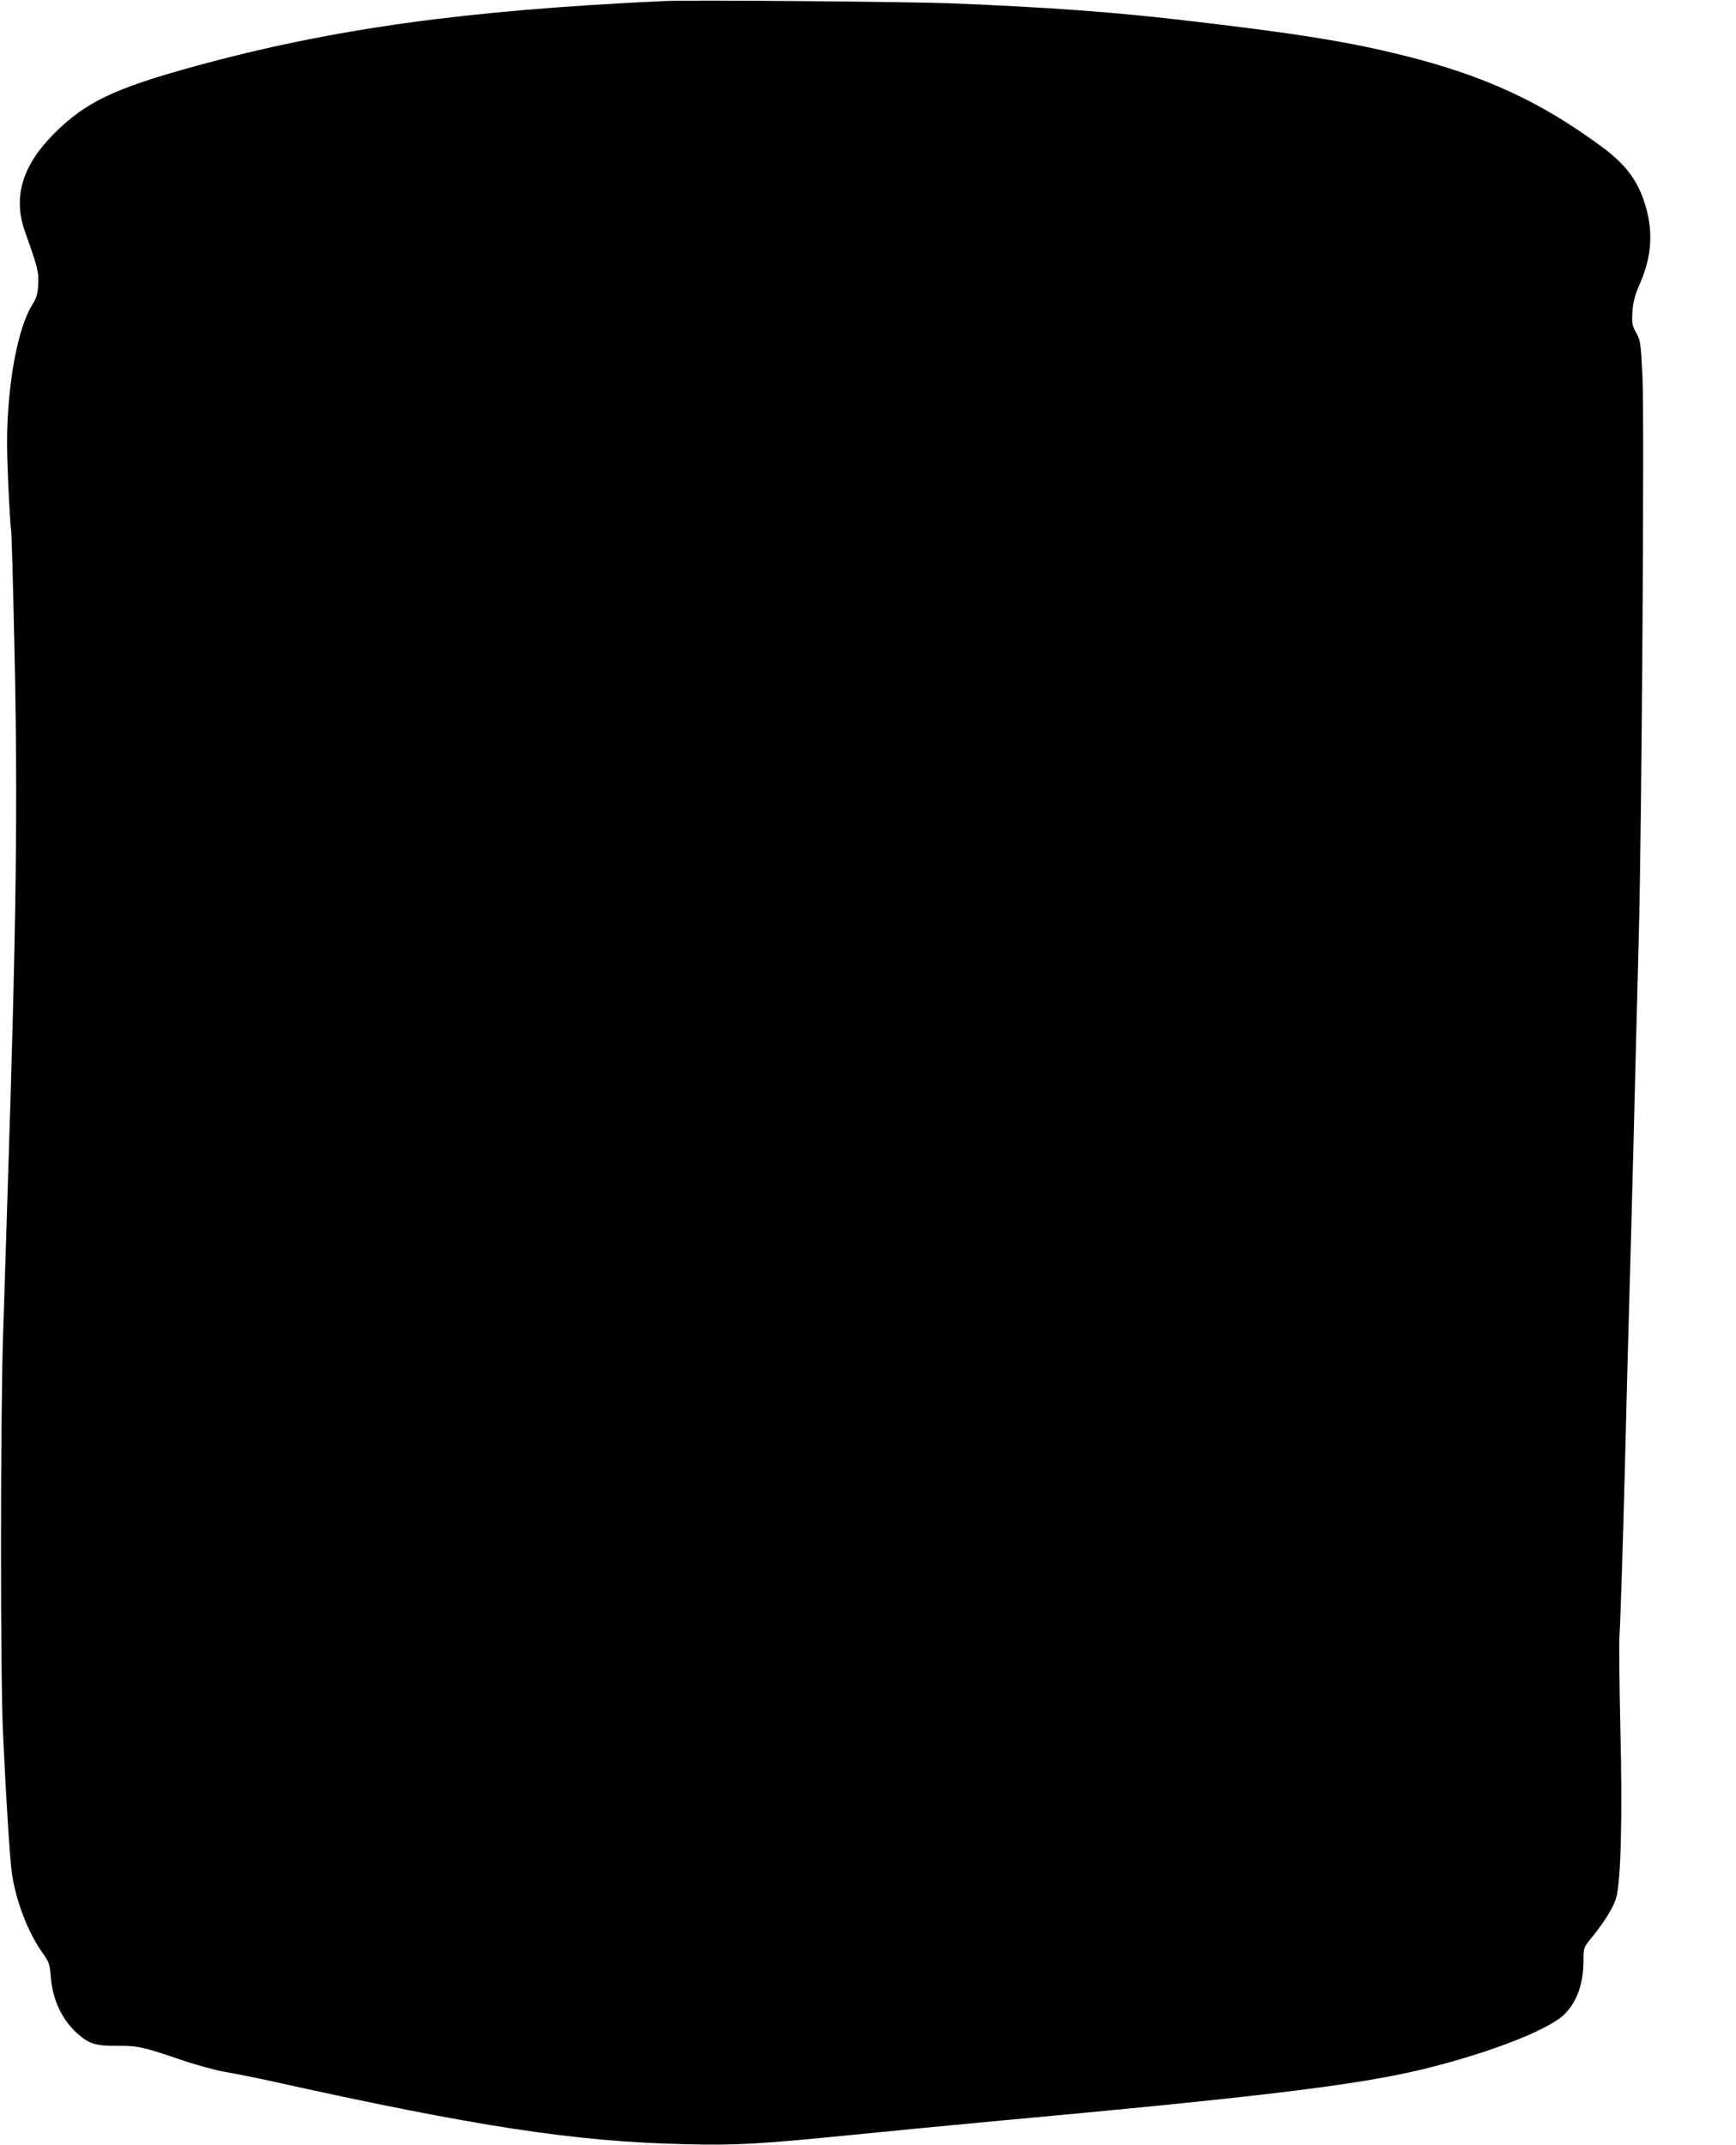 <?xml version="1.0" standalone="no"?>
<!DOCTYPE svg PUBLIC "-//W3C//DTD SVG 20010904//EN"
 "http://www.w3.org/TR/2001/REC-SVG-20010904/DTD/svg10.dtd">
<svg version="1.0" xmlns="http://www.w3.org/2000/svg"
 width="1036pt" height="1280pt" viewBox="0 0 1036 1280"
 preserveAspectRatio="xMidYMid meet">
<g transform="translate(0,1280) scale(0.1,-0.1)"
fill="#000000" stroke="none">
<path d="M3970 12794 c-1194 -55 -1989 -165 -2809 -390 -481 -132 -652 -214
-841 -404 -189 -191 -244 -378 -170 -585 75 -211 82 -237 78 -311 -3 -59 -9
-80 -35 -122 -71 -114 -125 -351 -144 -630 -9 -127 -9 -228 0 -436 7 -149 15
-274 17 -278 3 -4 12 -319 20 -700 21 -937 12 -1640 -41 -3263 -8 -247 -20
-632 -27 -855 -16 -536 -16 -2012 0 -2365 18 -394 41 -749 53 -835 24 -164 96
-353 182 -473 41 -58 44 -68 50 -143 10 -136 66 -256 157 -338 70 -63 112 -76
237 -75 123 1 154 -5 388 -85 88 -30 205 -62 260 -71 55 -9 179 -34 275 -55
1227 -272 1812 -361 2465 -376 303 -8 443 0 995 55 217 22 595 58 840 81 1604
147 2170 215 2570 311 391 95 757 236 848 330 75 76 112 184 112 323 0 73 0
73 52 137 77 96 127 177 143 234 28 99 38 479 25 1008 -6 270 -9 523 -5 562 5
67 21 565 31 960 5 228 19 751 39 1465 8 289 19 725 25 970 6 245 15 596 20
780 17 605 34 3092 22 3330 -10 205 -12 217 -37 263 -25 44 -27 56 -23 125 4
61 13 97 46 172 71 166 79 312 28 475 -44 140 -116 235 -254 337 -368 272
-704 427 -1190 548 -335 83 -636 131 -1307 209 -421 49 -813 78 -1385 101
-249 10 -1561 21 -1710 14z"/>
</g>
</svg>